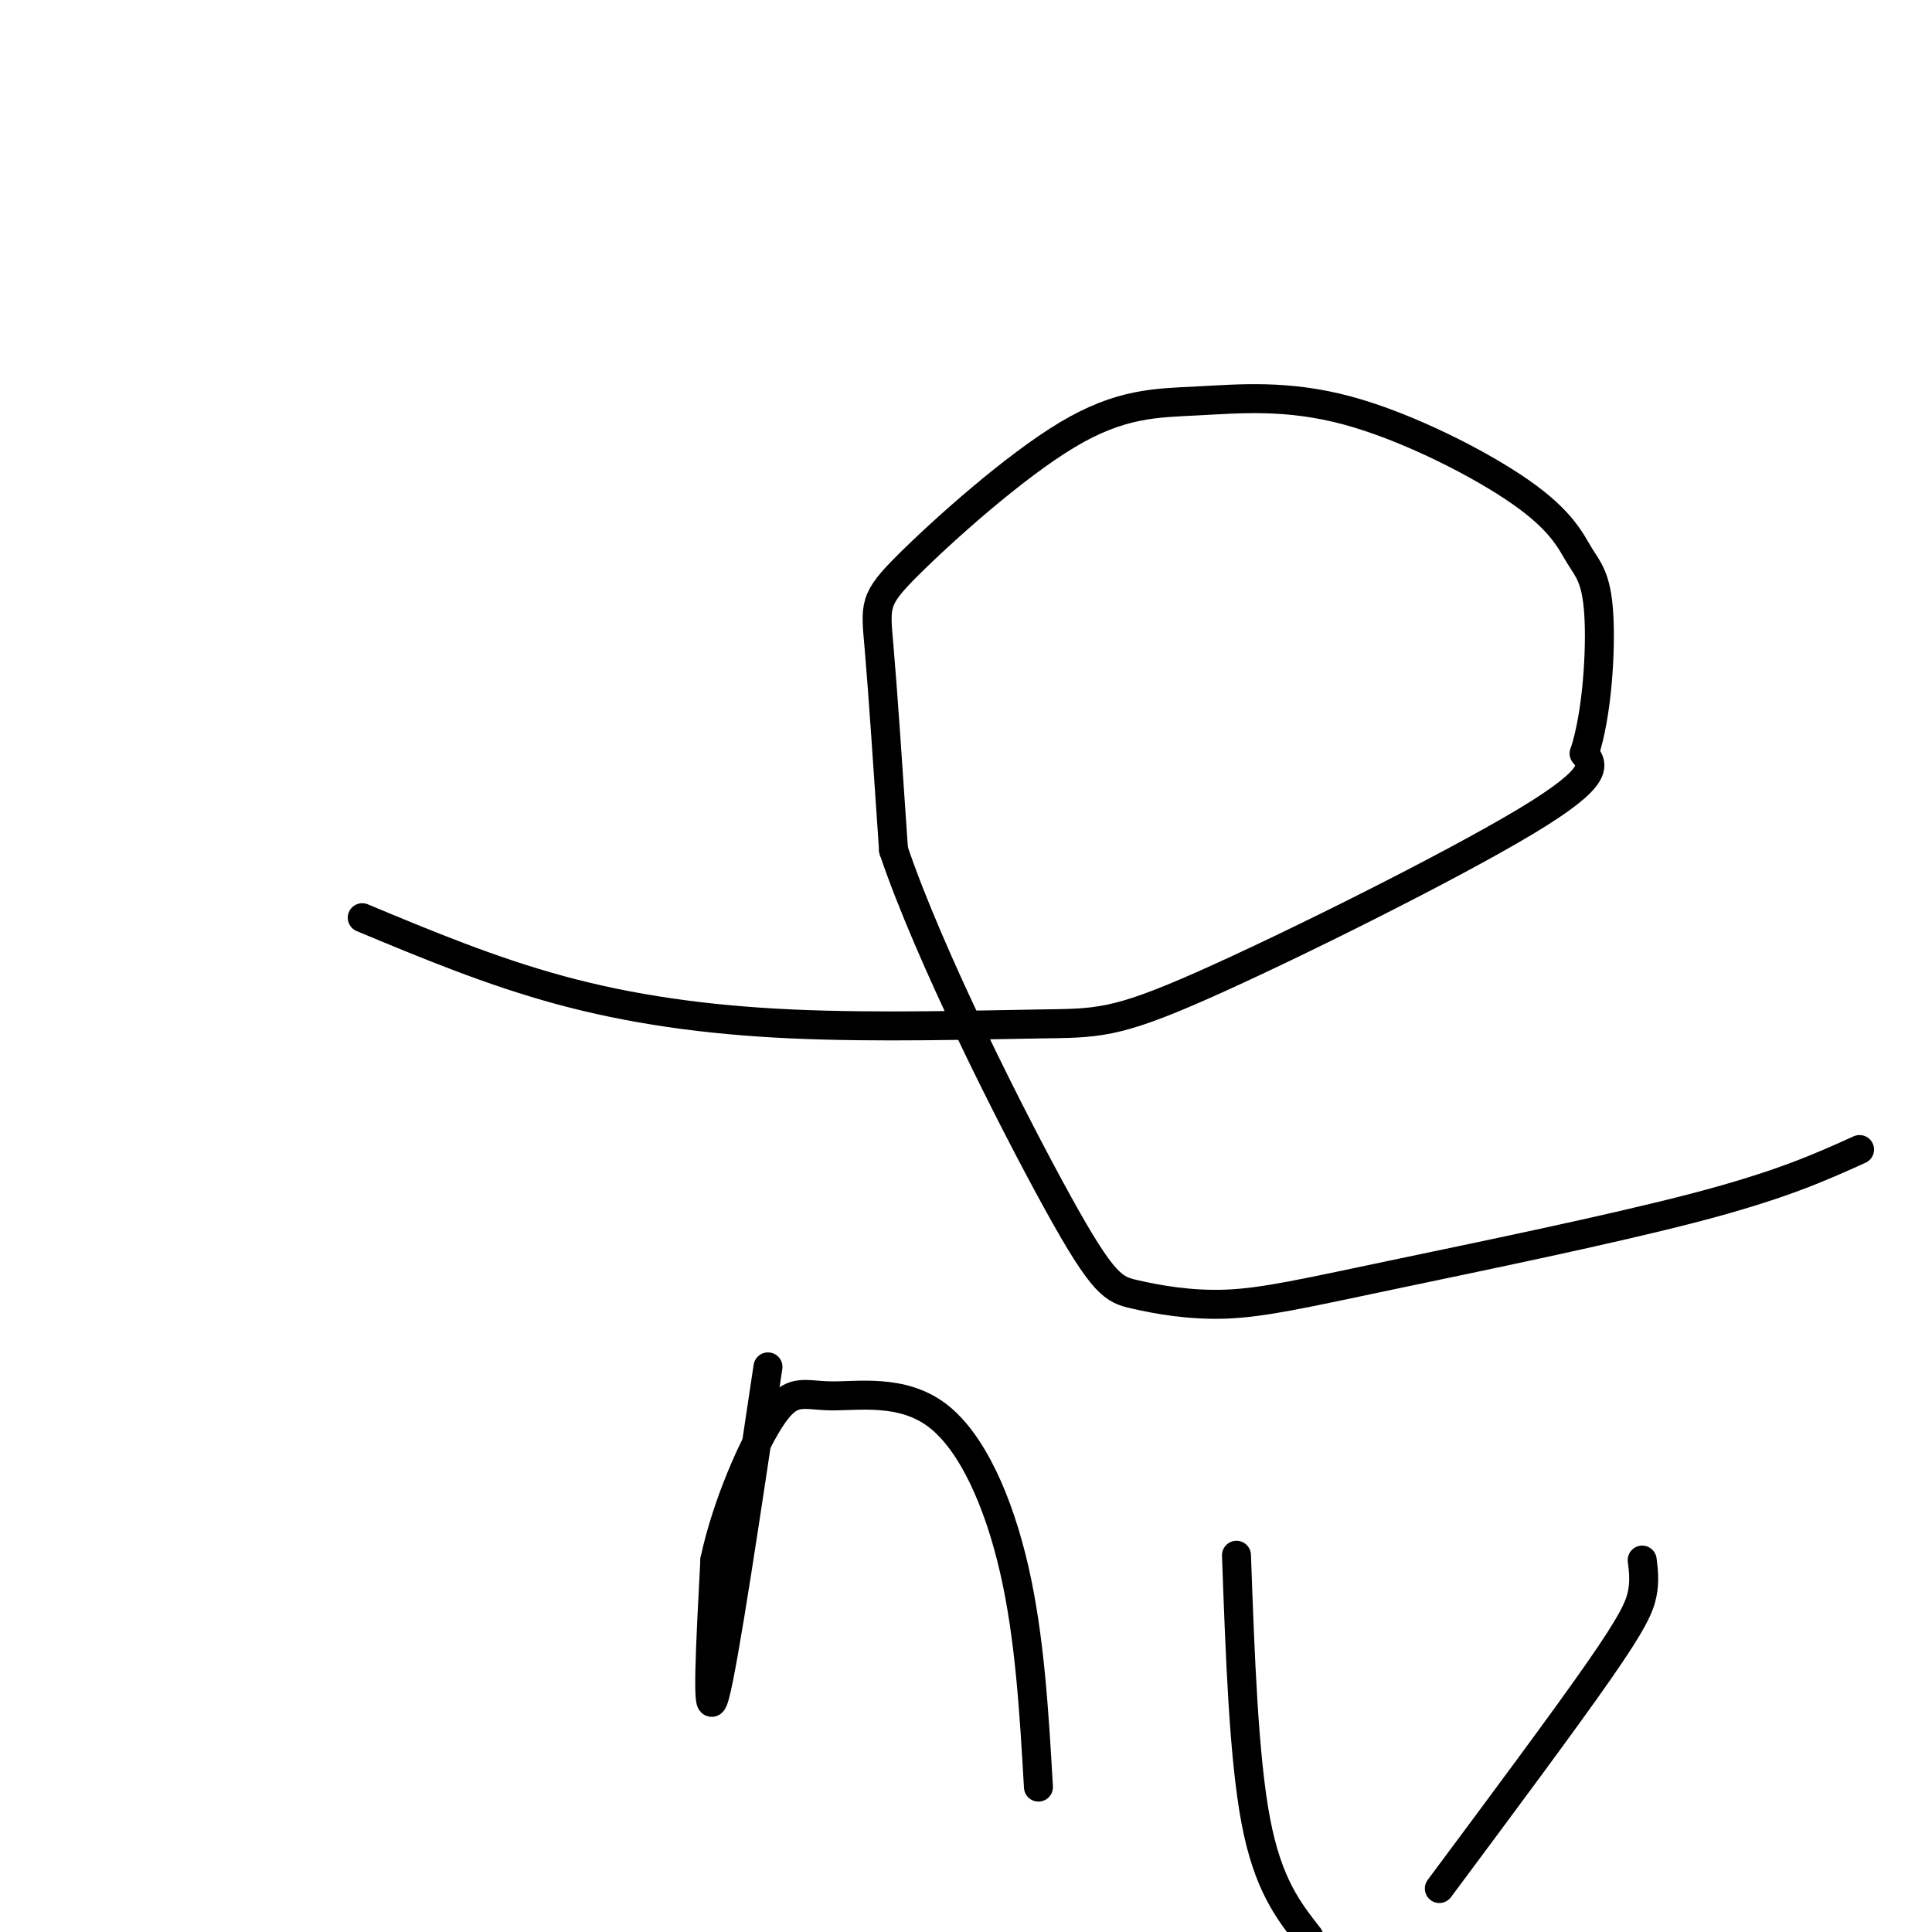<svg viewBox='0 0 400 400' version='1.1' xmlns='http://www.w3.org/2000/svg' xmlns:xlink='http://www.w3.org/1999/xlink'><g fill='none' stroke='#000000' stroke-width='6' stroke-linecap='round' stroke-linejoin='round'><path d='M75,190c13.302,5.545 26.604,11.091 41,15c14.396,3.909 29.885,6.183 48,7c18.115,0.817 38.856,0.178 51,0c12.144,-0.178 15.693,0.106 34,-8c18.307,-8.106 51.374,-24.602 67,-34c15.626,-9.398 13.813,-11.699 12,-14'/><path d='M328,156c2.710,-8.146 3.485,-21.510 3,-29c-0.485,-7.490 -2.230,-9.105 -4,-12c-1.770,-2.895 -3.564,-7.068 -12,-13c-8.436,-5.932 -23.513,-13.622 -36,-17c-12.487,-3.378 -22.385,-2.444 -31,-2c-8.615,0.444 -15.948,0.397 -27,7c-11.052,6.603 -25.822,19.855 -33,27c-7.178,7.145 -6.765,8.184 -6,17c0.765,8.816 1.883,25.408 3,42'/><path d='M185,176c7.419,21.924 24.468,55.734 34,73c9.532,17.266 11.549,17.988 16,19c4.451,1.012 11.337,2.312 19,2c7.663,-0.312 16.101,-2.238 34,-6c17.899,-3.762 45.257,-9.361 63,-14c17.743,-4.639 25.872,-8.320 34,-12'/><path d='M159,283c-4.583,30.667 -9.167,61.333 -11,68c-1.833,6.667 -0.917,-10.667 0,-28'/><path d='M148,323c2.283,-10.917 7.990,-24.210 12,-30c4.010,-5.790 6.322,-4.078 12,-4c5.678,0.078 14.721,-1.479 22,4c7.279,5.479 12.794,17.994 16,32c3.206,14.006 4.103,29.503 5,45'/><path d='M256,322c0.750,20.917 1.500,41.833 4,55c2.500,13.167 6.750,18.583 11,24'/><path d='M298,391c12.933,-17.378 25.867,-34.756 33,-45c7.133,-10.244 8.467,-13.356 9,-16c0.533,-2.644 0.267,-4.822 0,-7'/></g>
</svg>
